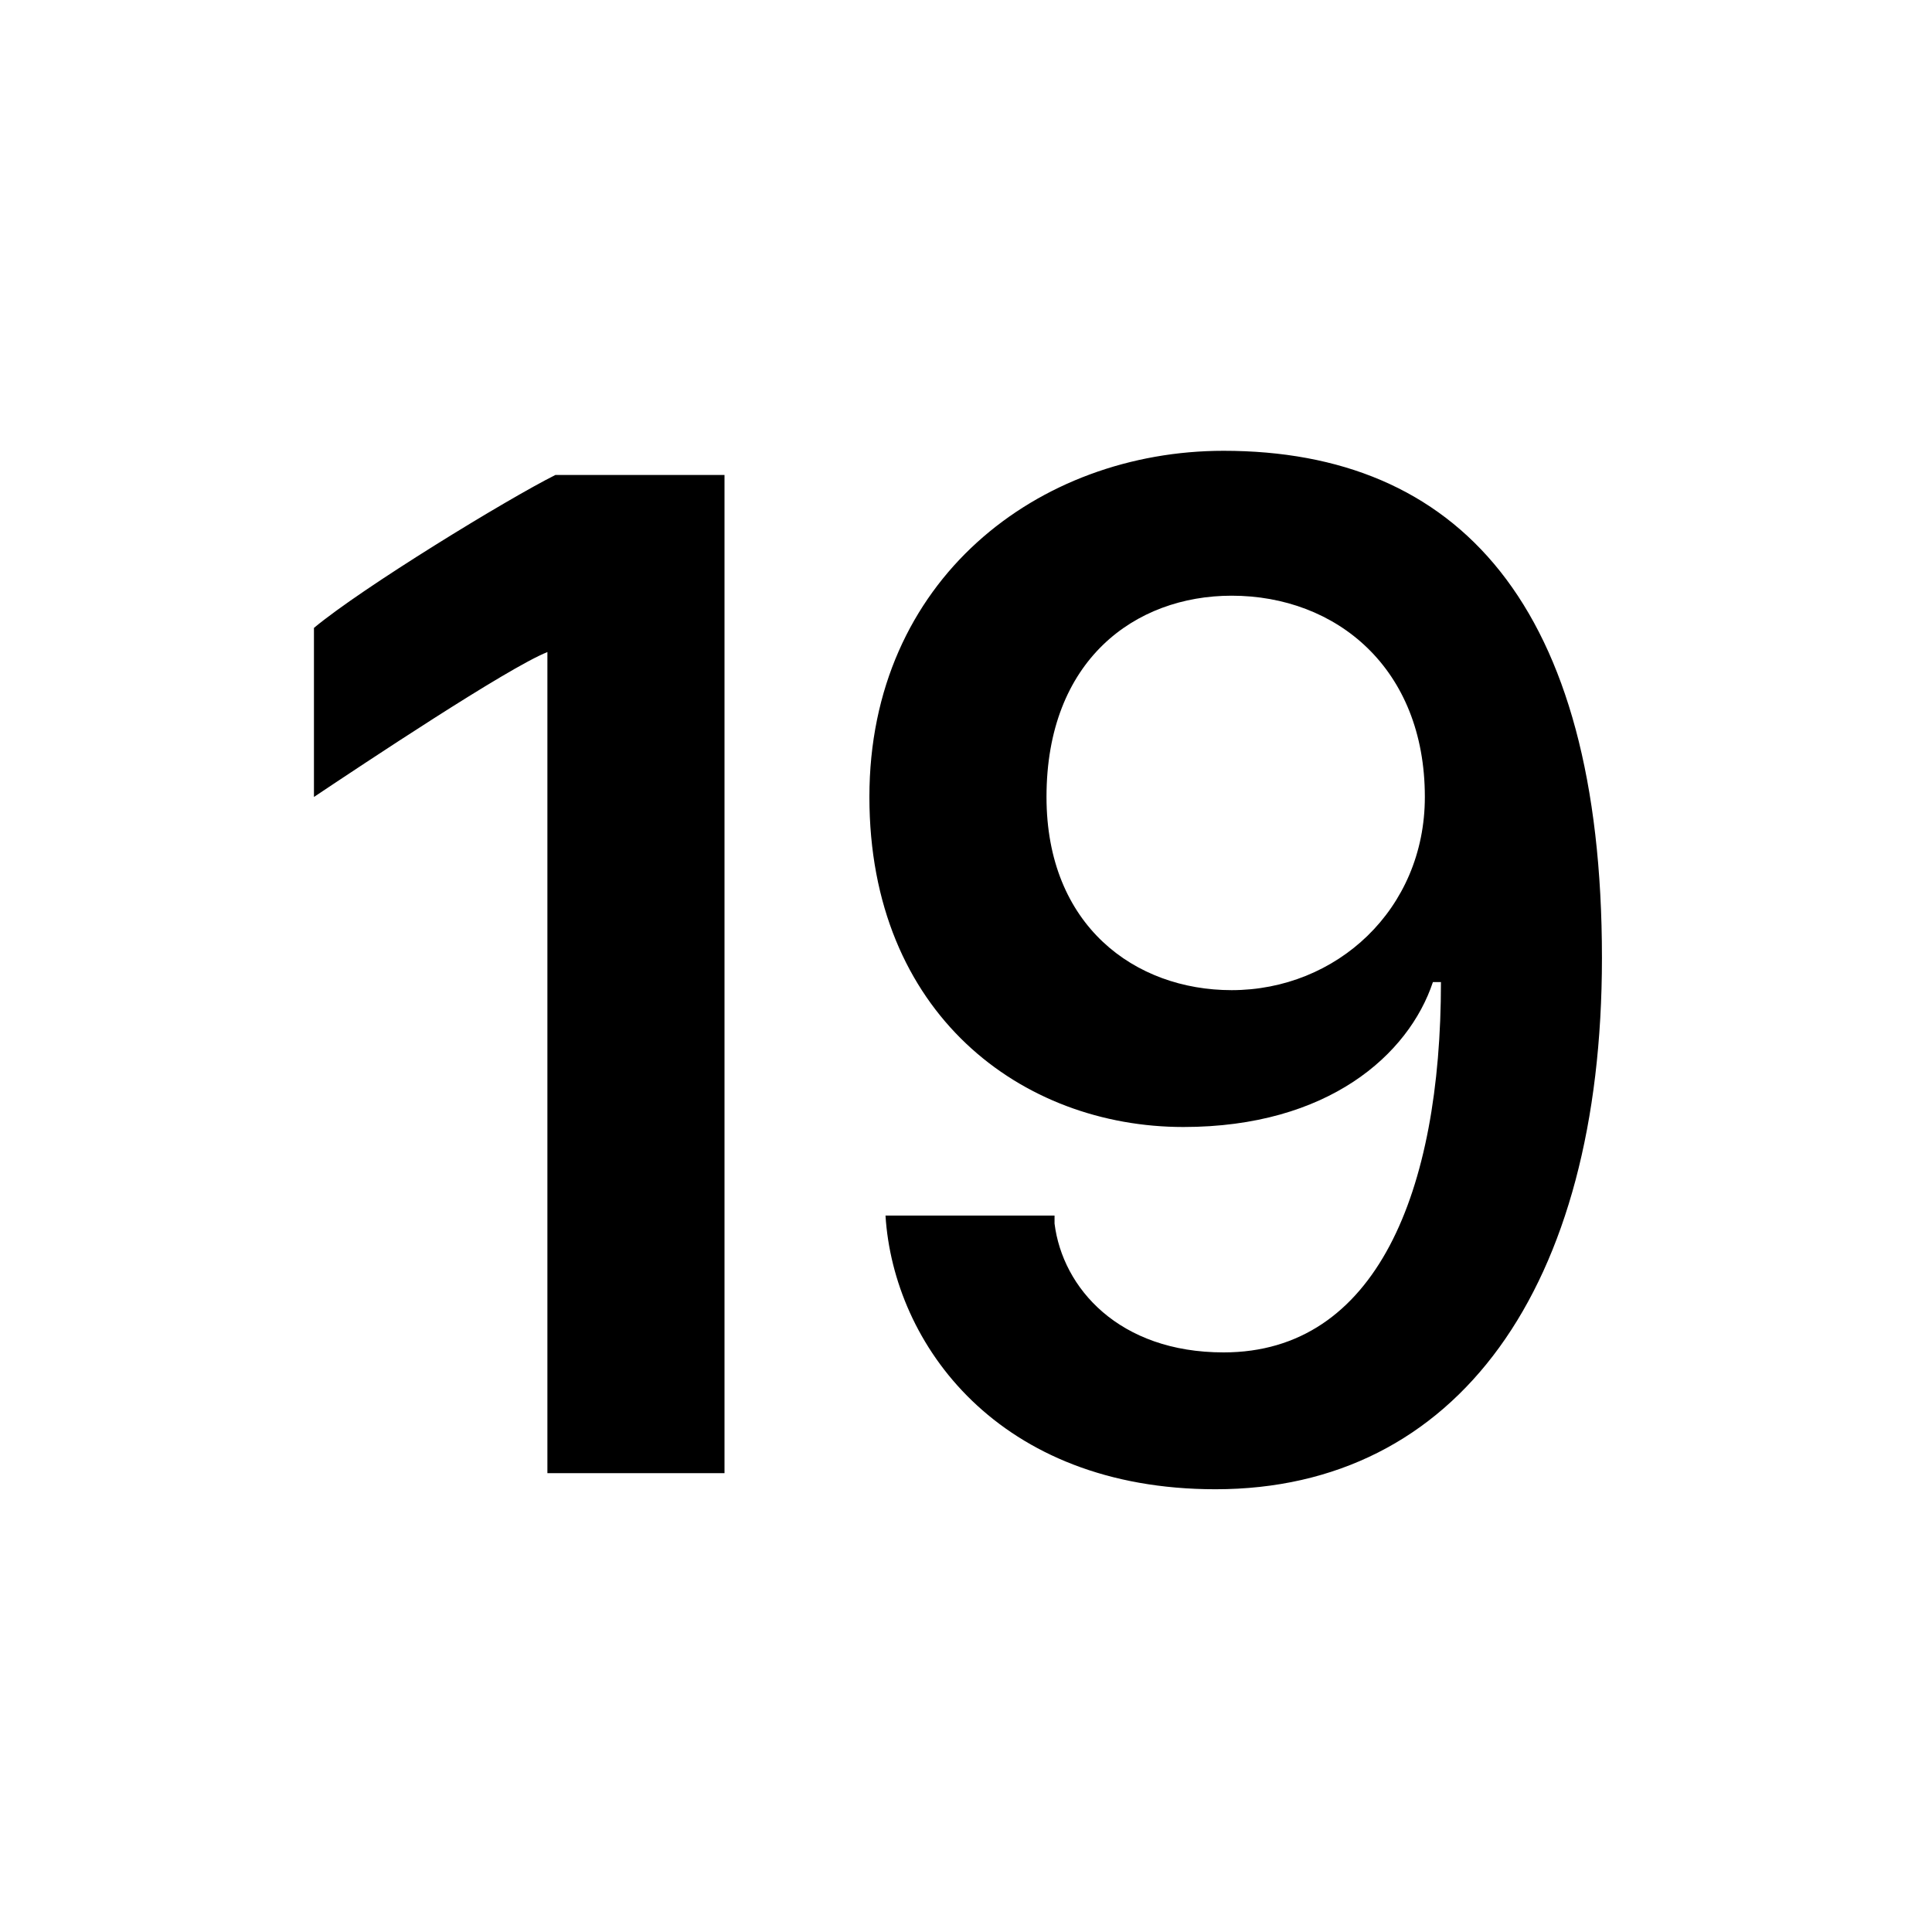 <?xml version="1.0" encoding="utf-8"?><!-- Uploaded to: SVG Repo, www.svgrepo.com, Generator: SVG Repo Mixer Tools -->
<svg xmlns="http://www.w3.org/2000/svg" fill="#000000" width="800px" height="800px" viewBox="0 0 24 24"><path d="M6.8 18.3V8.1c-.5.2-2.3 1.4-2.9 1.8V7.8c.6-.5 2.4-1.6 3-1.9H9v12.4H6.8zM13.1 15.2c.1.8.8 1.6 2.1 1.6 1.9 0 2.7-2 2.7-4.6h-.1c-.3.9-1.3 1.8-3.1 1.8-2 0-3.9-1.4-3.9-4.1 0-2.7 2.1-4.3 4.4-4.3 2.9 0 4.7 1.9 4.7 6.3 0 4.1-1.8 6.6-4.8 6.6-2.7 0-4-1.8-4.1-3.4h2.1zm2.2-7.8c-1.2 0-2.3.8-2.3 2.5 0 1.6 1.1 2.4 2.3 2.4 1.3 0 2.4-1 2.4-2.4 0-1.6-1.1-2.5-2.4-2.5z"/></svg>